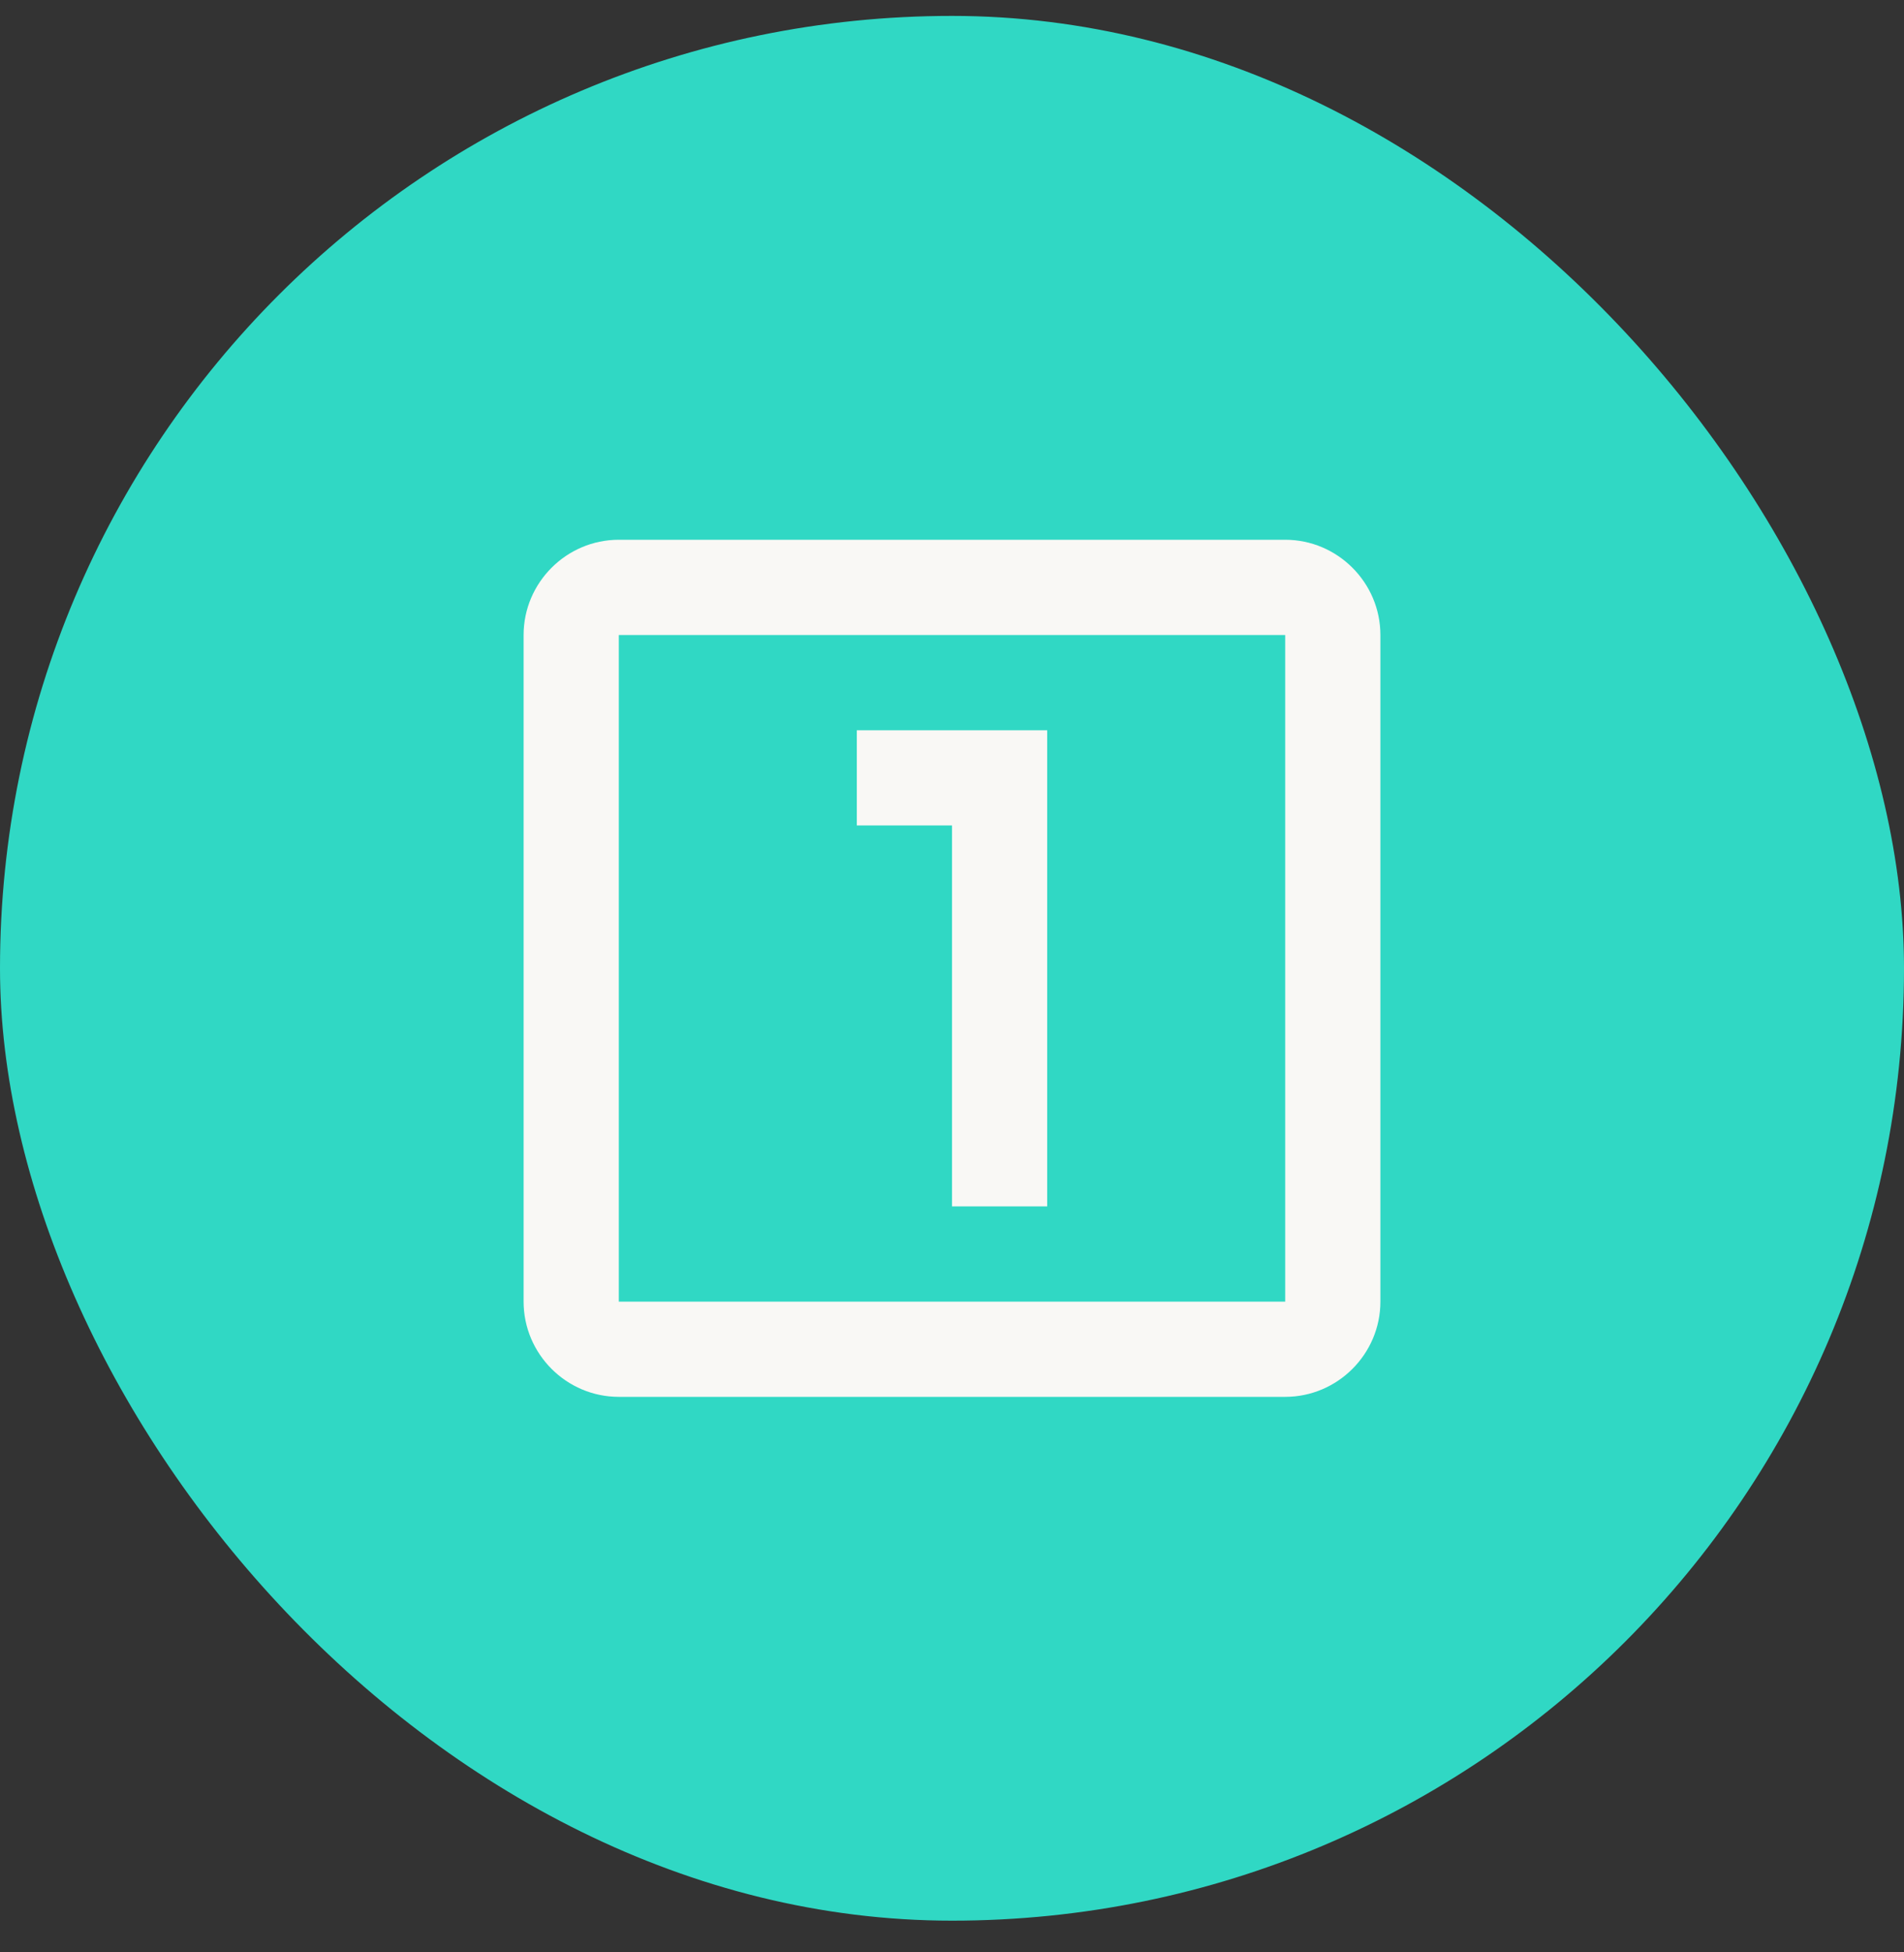 <svg width="40" height="41" viewBox="0 0 40 41" fill="none" xmlns="http://www.w3.org/2000/svg">
<rect x="0" y="0" width="40" height="41" fill="#333333" stroke="none"/>
<rect y="0.334" width="40" height="40" rx="20" fill="#30D8C4"/>
<path d="M27 11.335H13C11.9 11.335 11 12.235 11 13.335V27.334C11 28.434 11.9 29.334 13 29.334H27C28.1 29.334 29 28.434 29 27.334V13.335C29 12.235 28.1 11.335 27 11.335ZM27 27.334H13V13.335H27V27.334ZM20 25.334H22V15.335H18V17.334H20V25.334Z" fill="#F9F8F5"/>
</svg>

